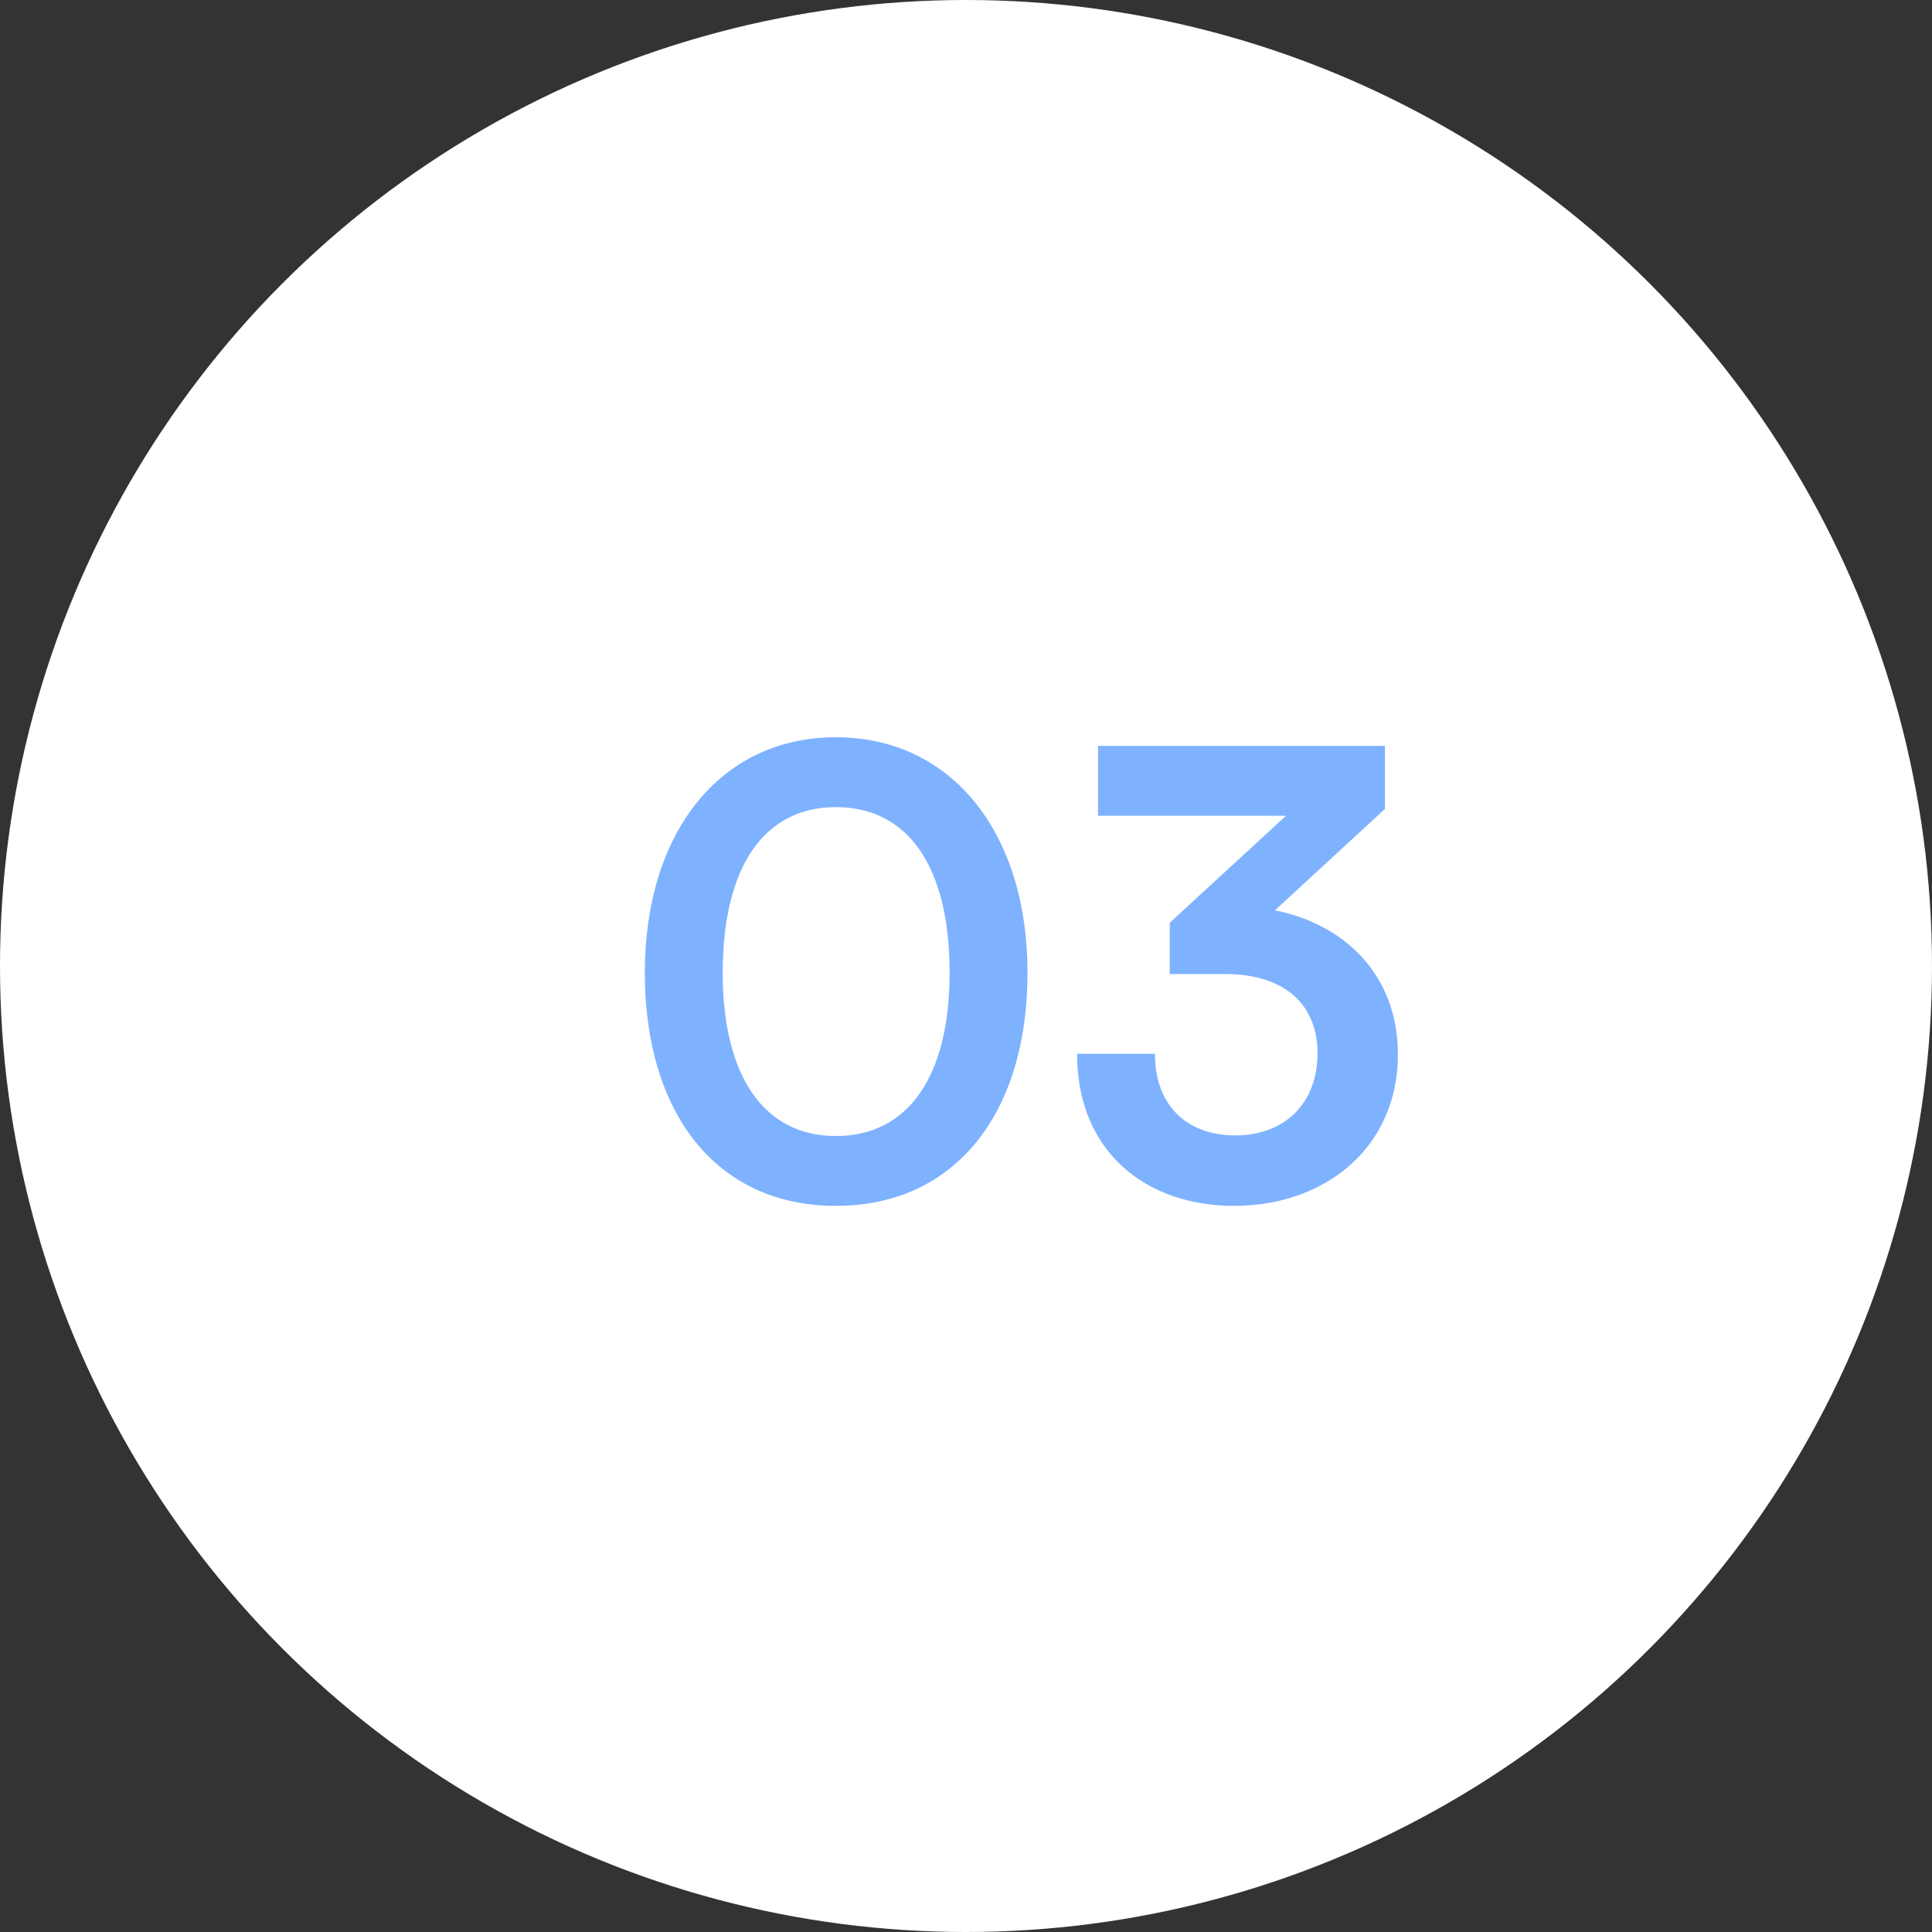 <svg xmlns="http://www.w3.org/2000/svg" width="50" height="50" viewBox="0 0 50 50" fill="none"><rect x="0" y="0" width="50" height="50" fill="#333333" stroke="none"/><circle cx="25" cy="25" r="25" fill="white"></circle><path d="M16.688 25.176C16.688 28.792 18.528 31.208 21.632 31.208C24.736 31.208 26.592 28.792 26.592 25.176C26.592 21.544 24.624 19.08 21.632 19.08C18.64 19.08 16.688 21.544 16.688 25.176ZM18.704 25.176C18.704 22.408 19.792 20.888 21.632 20.888C23.488 20.888 24.576 22.408 24.576 25.176C24.576 27.88 23.488 29.4 21.632 29.4C19.792 29.4 18.704 27.88 18.704 25.176ZM31.698 25.208C33.33 25.208 34.098 26.072 34.098 27.256C34.098 28.552 33.25 29.384 31.97 29.384C30.722 29.384 29.89 28.616 29.89 27.272H27.874C27.874 29.8 29.65 31.208 31.938 31.208C34.306 31.208 36.178 29.688 36.178 27.288C36.178 25.224 34.786 23.912 32.994 23.56L35.842 20.936V19.304H28.418V21.112H33.282L30.274 23.88V25.208H31.698Z" fill="#7EB2FF"></path></svg>